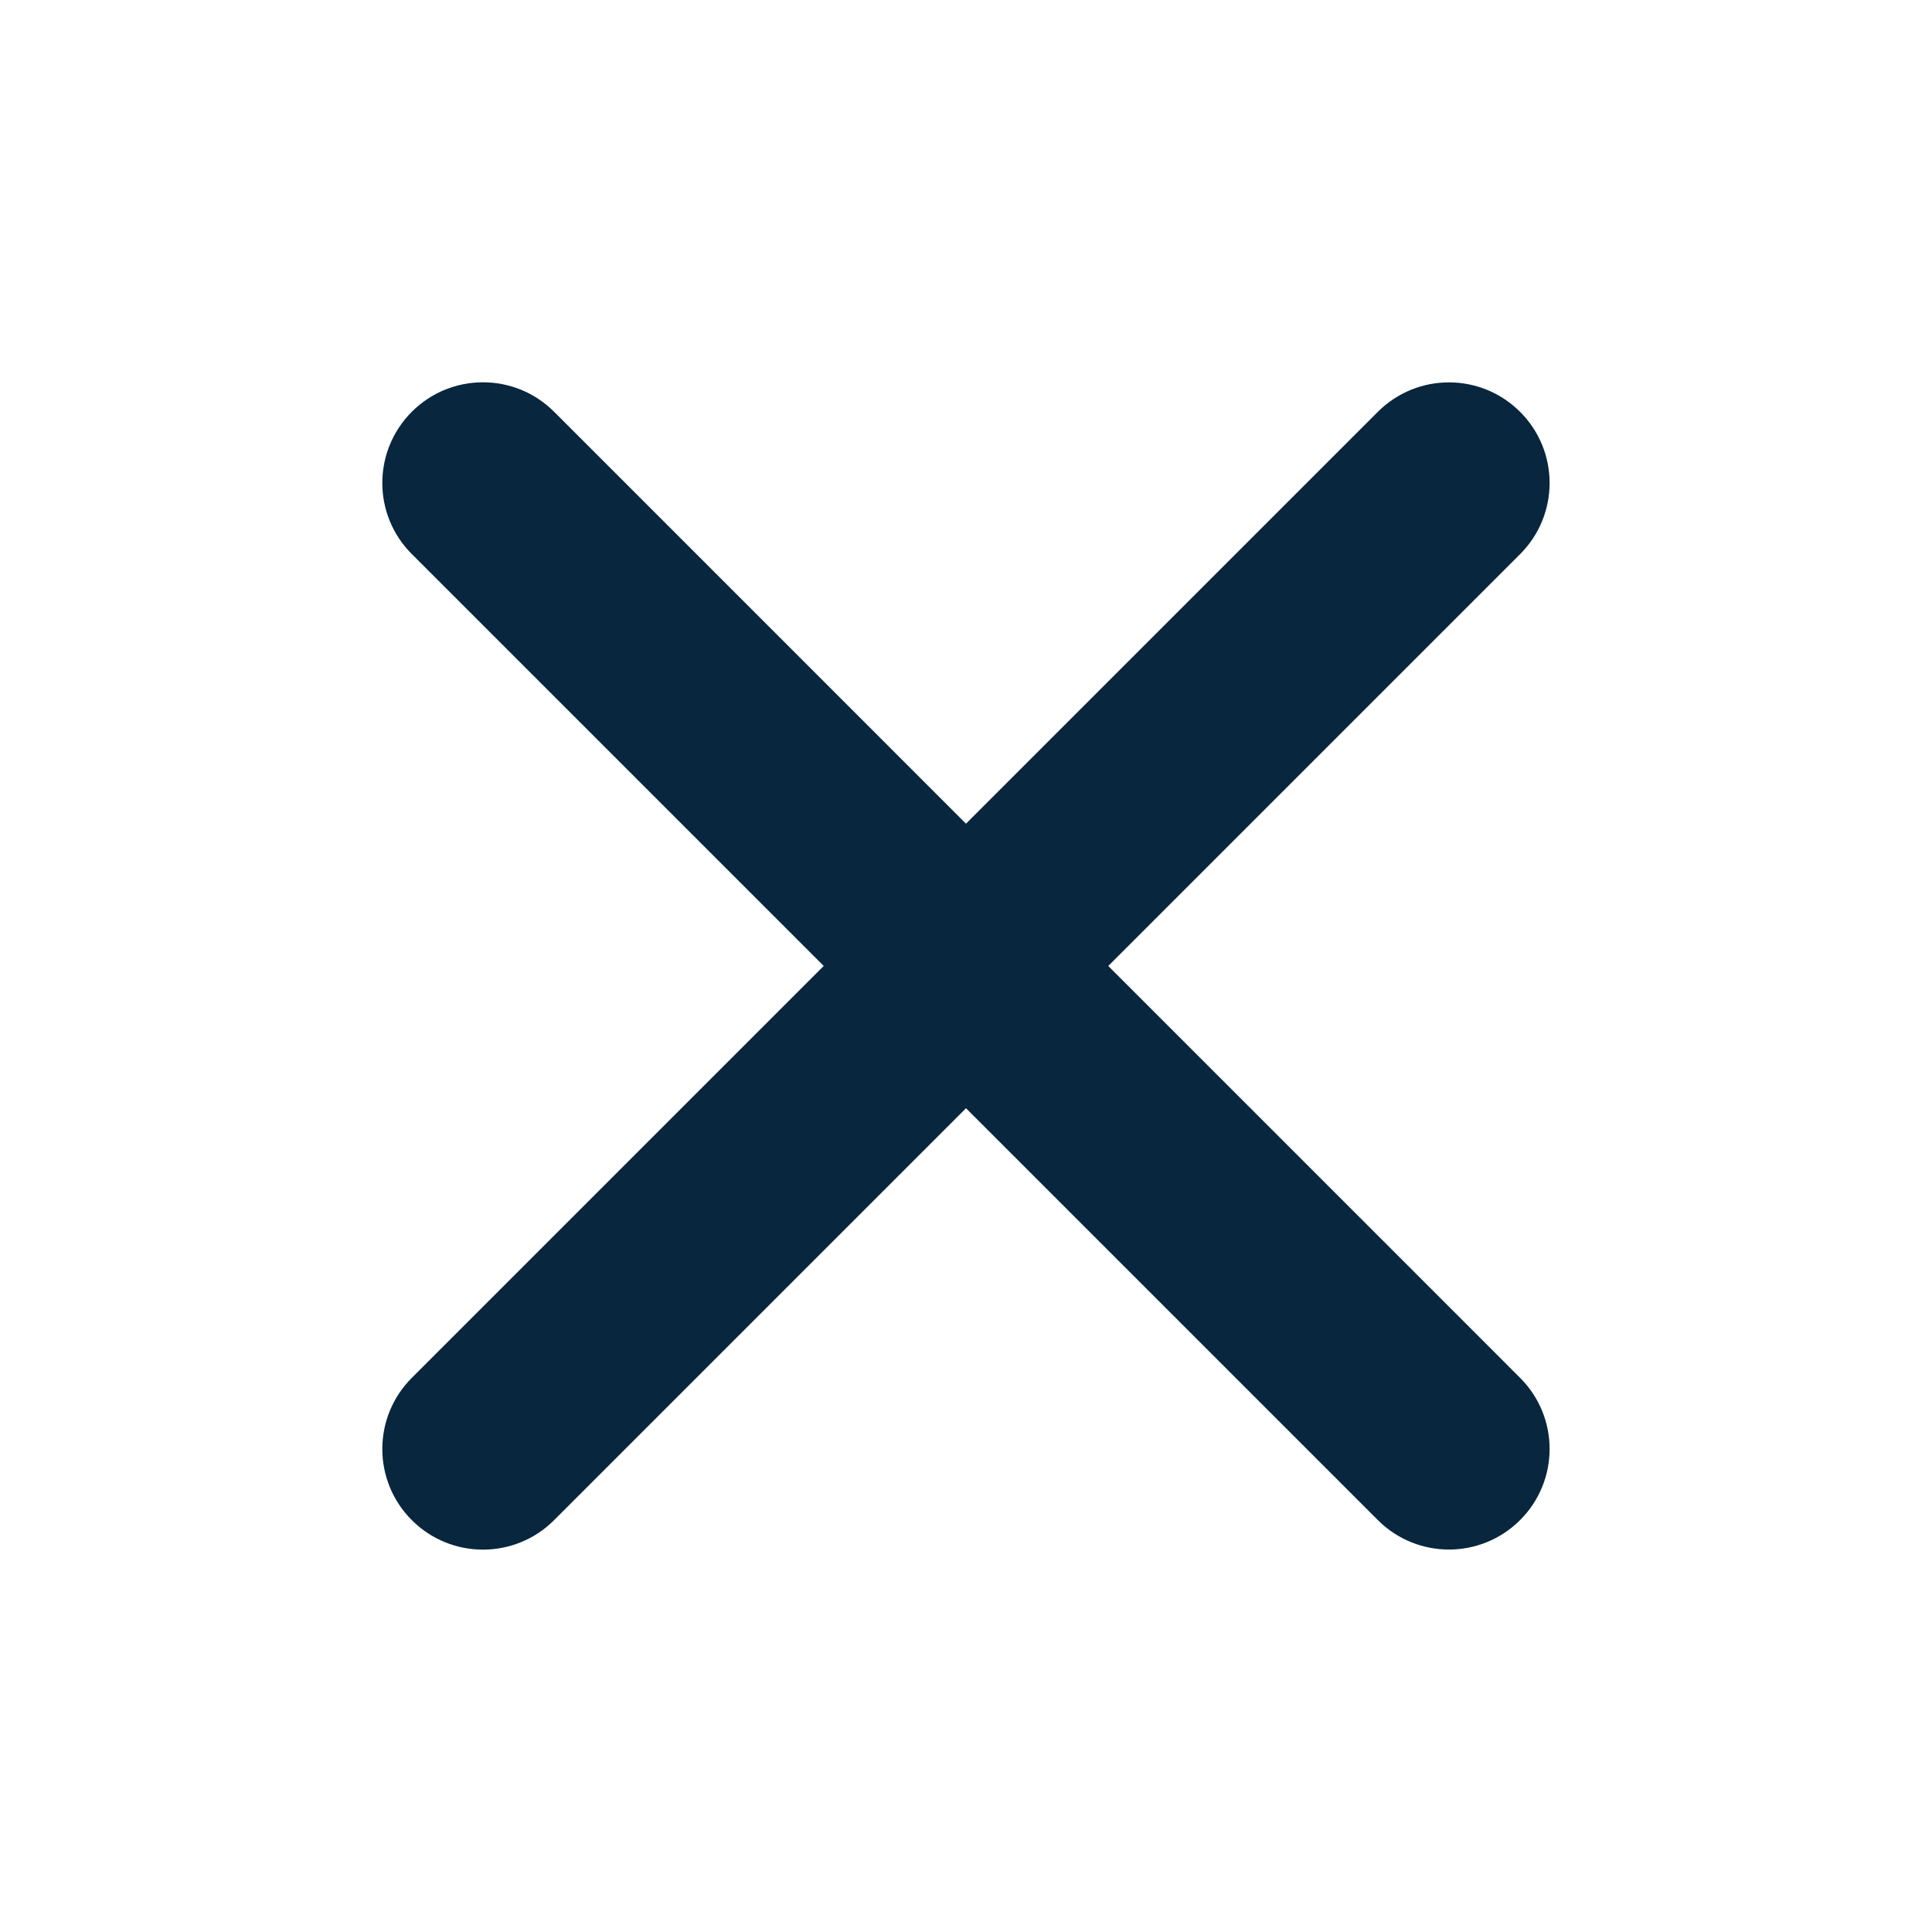 <svg width="24" height="24" viewBox="0 0 24 24" fill="none" xmlns="http://www.w3.org/2000/svg">
<path fill-rule="evenodd" clip-rule="evenodd" d="M18.883 5.116C19.372 5.604 19.372 6.395 18.883 6.884L6.883 18.884C6.395 19.372 5.604 19.372 5.116 18.884C4.627 18.395 4.627 17.604 5.116 17.116L17.116 5.116C17.604 4.628 18.395 4.628 18.883 5.116Z" fill="#08263D"/>
<path fill-rule="evenodd" clip-rule="evenodd" d="M5.116 5.115C5.604 4.627 6.395 4.627 6.883 5.115L18.883 17.116C19.372 17.604 19.372 18.395 18.883 18.883C18.395 19.371 17.604 19.371 17.116 18.883L5.116 6.883C4.627 6.395 4.627 5.604 5.116 5.115Z" fill="#08263D"/>
</svg>
